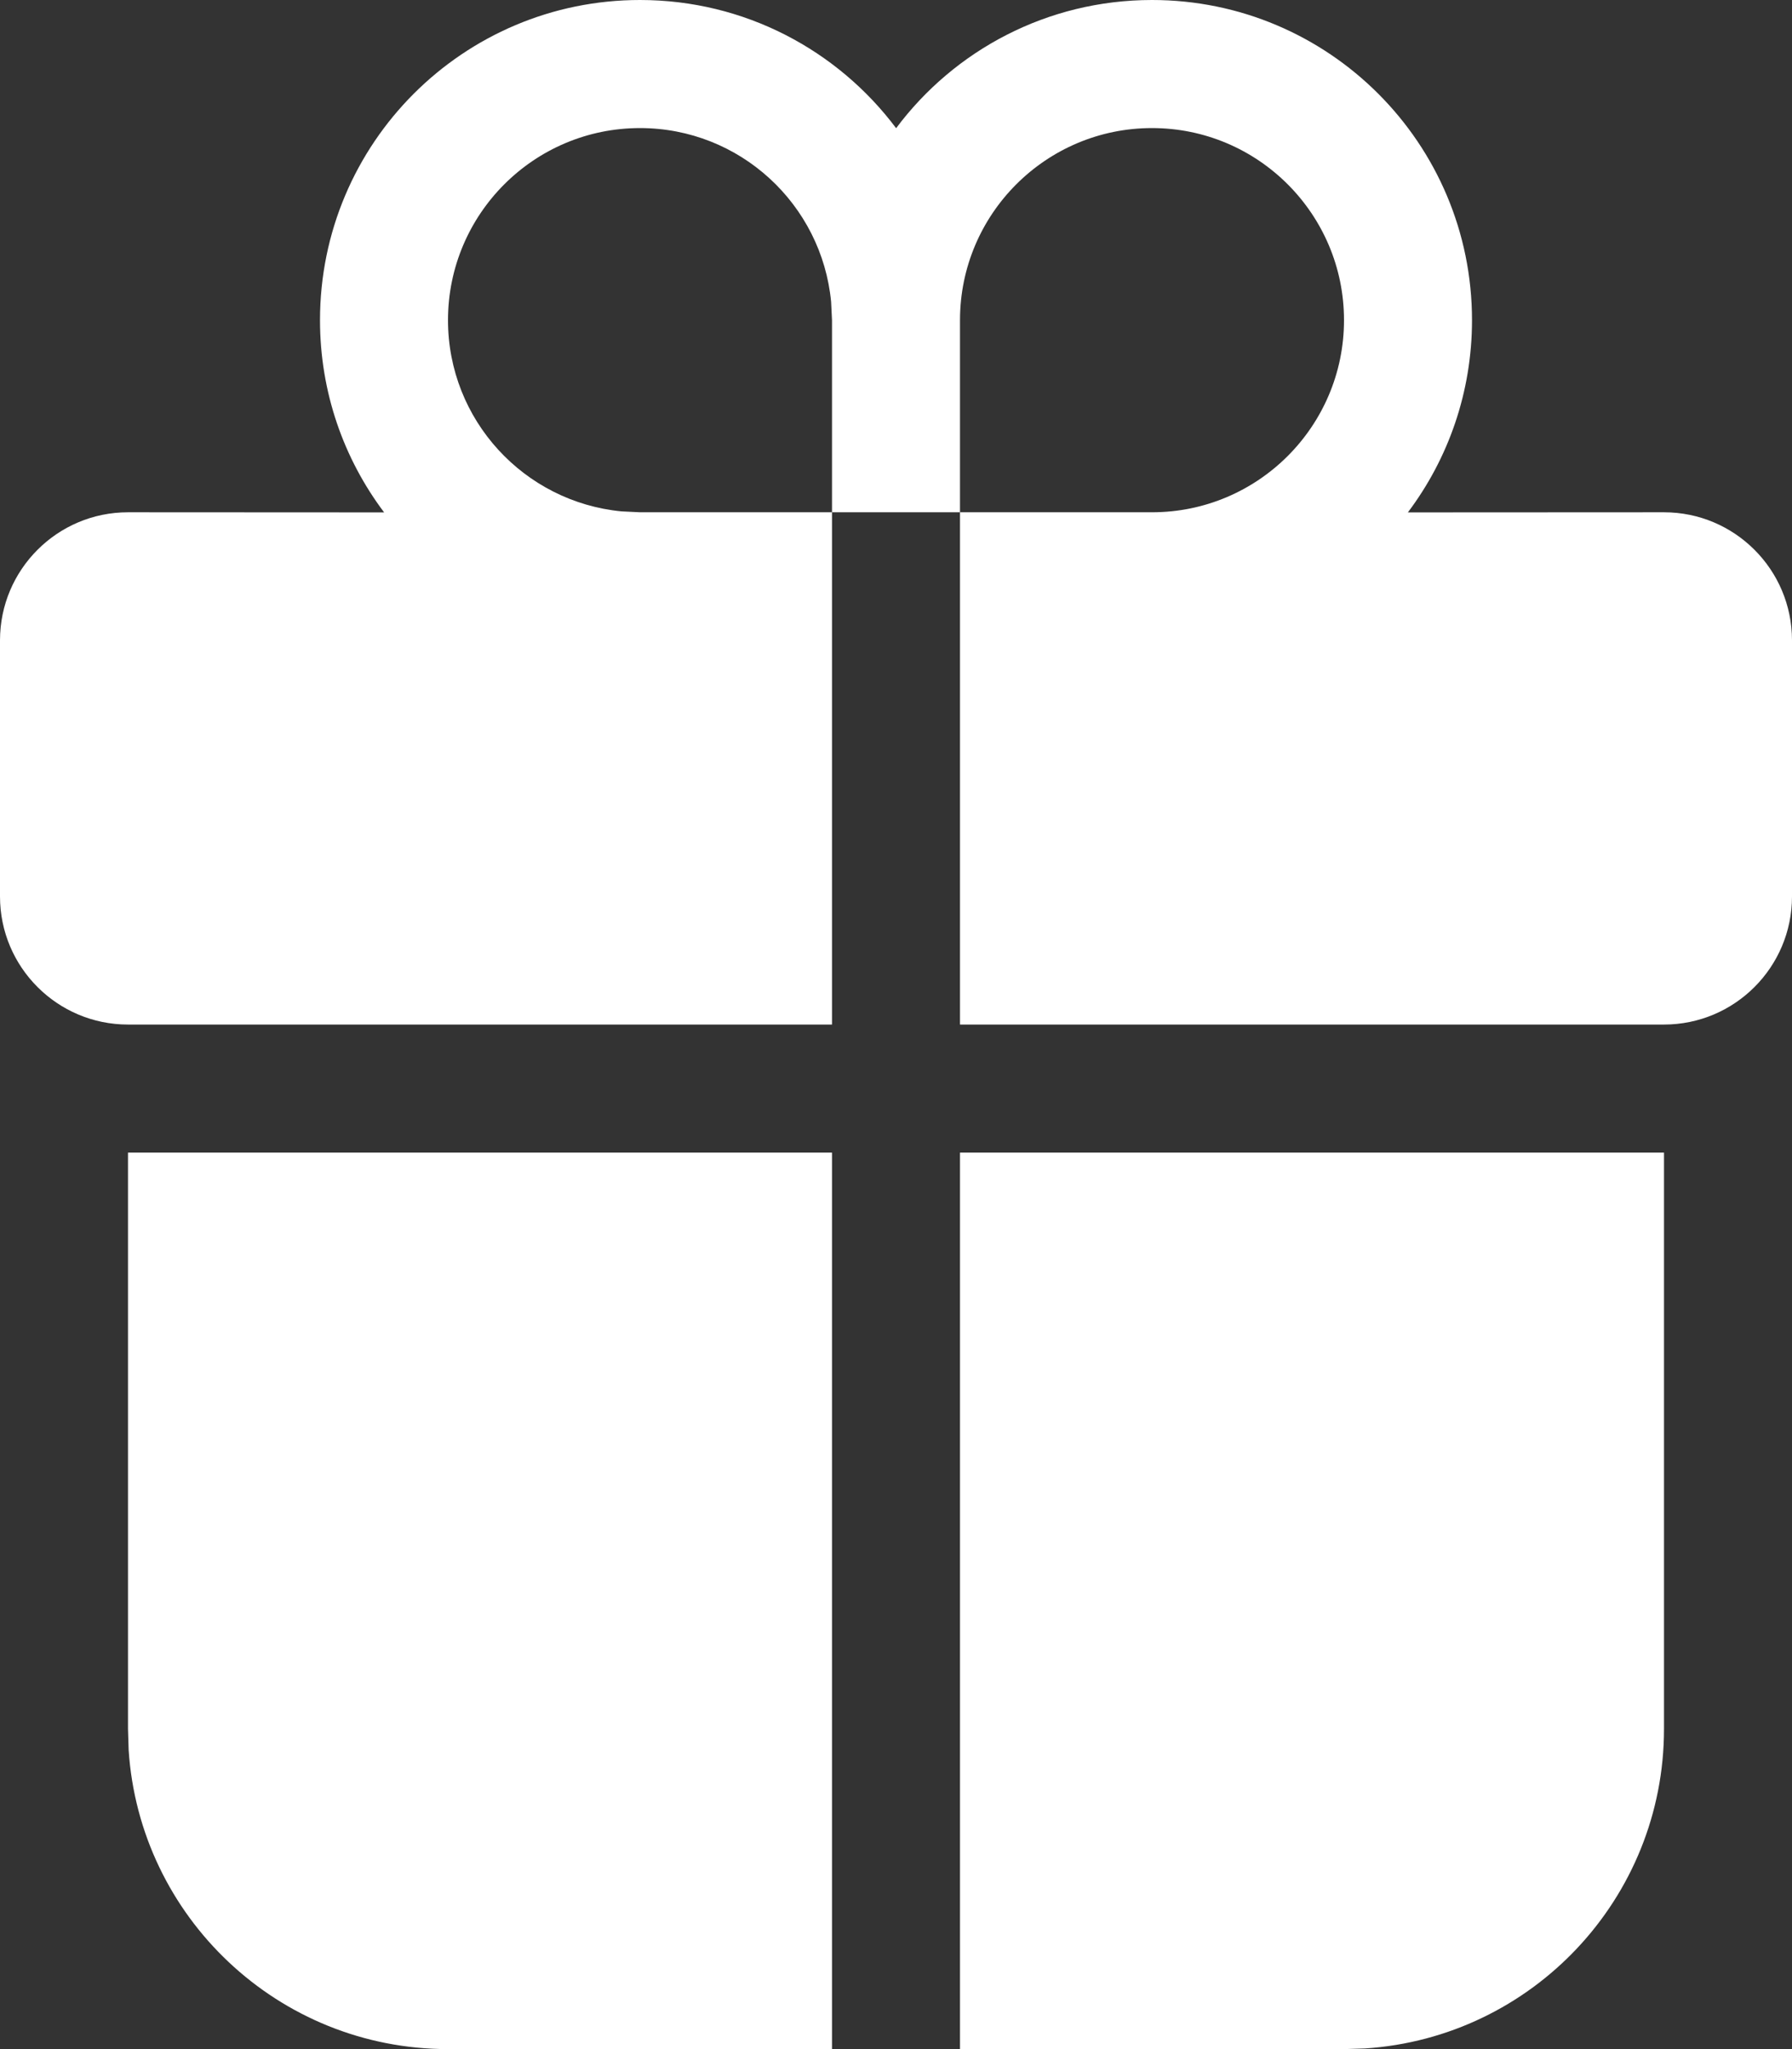 <?xml version="1.0" encoding="UTF-8"?> <svg xmlns="http://www.w3.org/2000/svg" width="14" height="16" viewBox="0 0 14 16" fill="none"><rect x="0" y="0" width="14" height="16" fill="#333333" stroke="none"/><path d="M6.5 9V16H3.5C2.175 16 1.09 14.969 1.005 13.664L1 13.5V9H6.5ZM13 9V13.5C13 14.825 11.969 15.91 10.664 15.995L10.5 16H7.5V9H13ZM9 0C10.381 0 11.5 1.119 11.5 2.5C11.5 3.063 11.314 3.583 10.999 4.001L13 4C13.552 4 14 4.448 14 5V7C14 7.552 13.552 8 13 8H7.5V4H6.5V8H1C0.448 8 0 7.552 0 7V5C0 4.448 0.448 4 1 4L3.001 4.001C2.686 3.583 2.5 3.063 2.5 2.5C2.5 1.119 3.619 0 5 0C5.818 0 6.545 0.393 7.001 1.001C7.455 0.393 8.182 0 9 0ZM9 1C8.172 1 7.5 1.672 7.5 2.5V4H9C9.828 4 10.5 3.328 10.5 2.5C10.5 1.672 9.828 1 9 1ZM5 1C4.172 1 3.5 1.672 3.5 2.5C3.5 3.28 4.095 3.92 4.856 3.993L5 4H6.5V2.5L6.493 2.356C6.42 1.595 5.78 1 5 1Z" fill="white"></path></svg> 